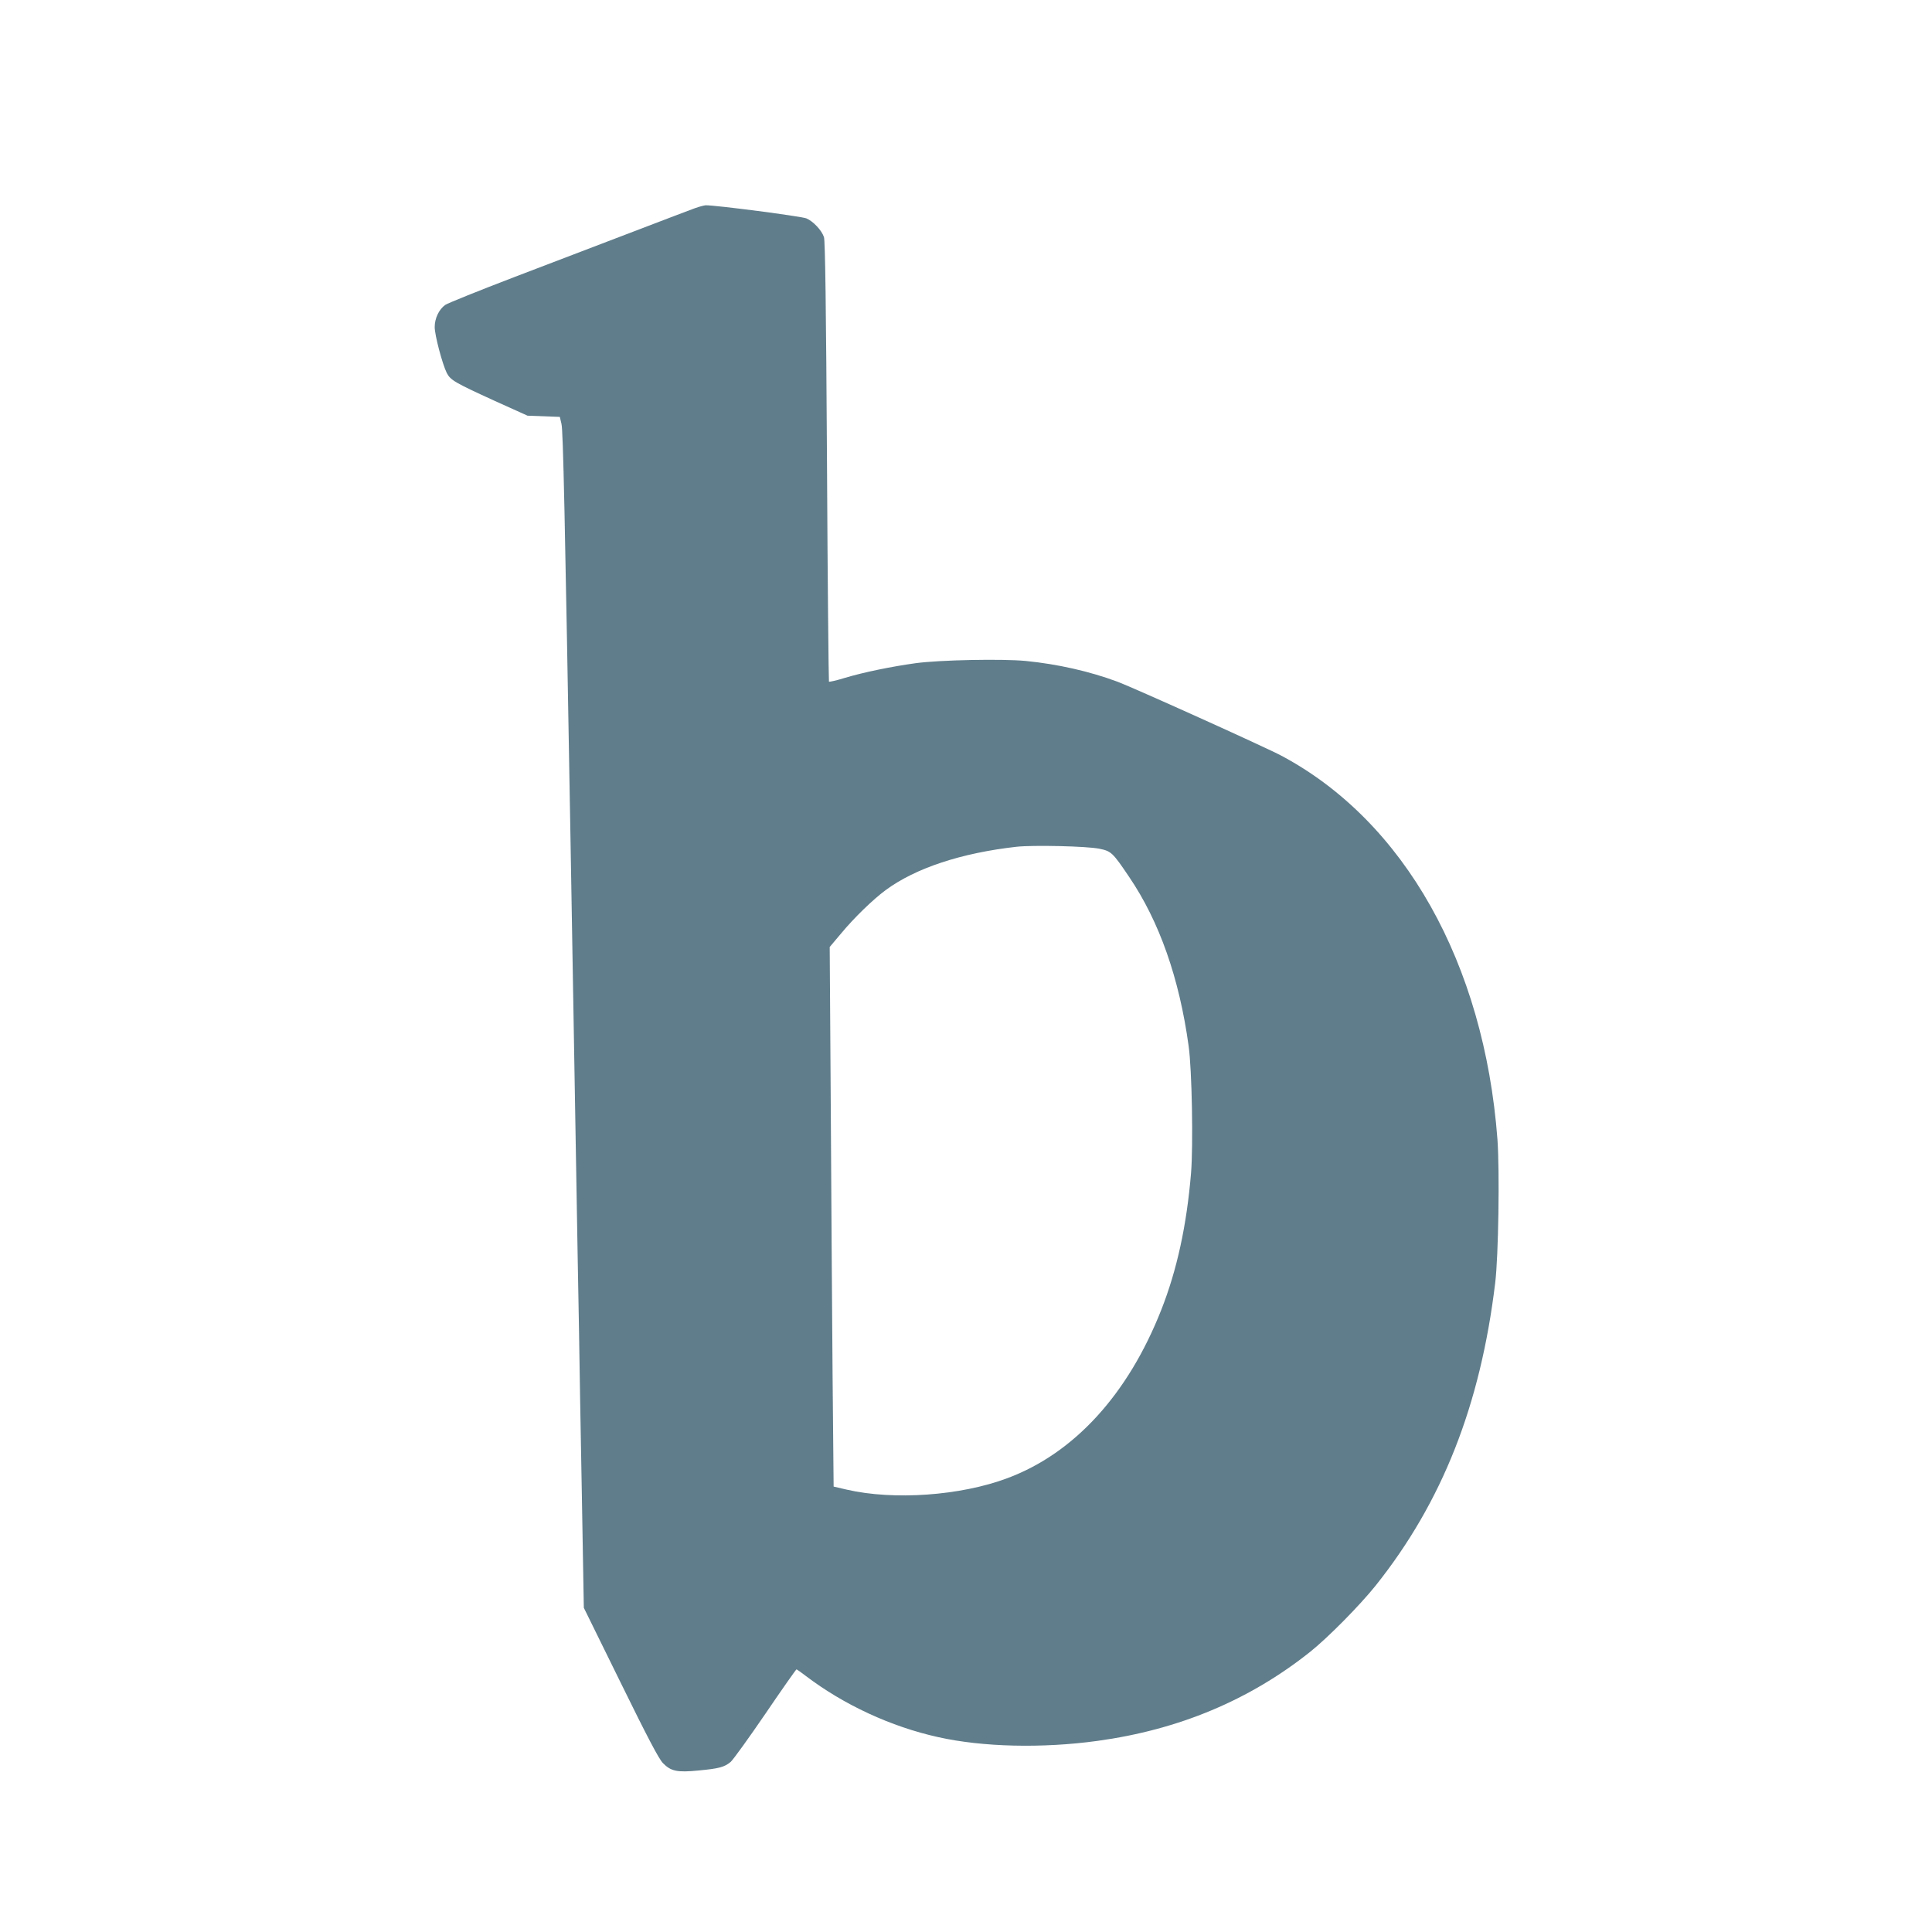 <?xml version="1.0" standalone="no"?>
<!DOCTYPE svg PUBLIC "-//W3C//DTD SVG 20010904//EN"
 "http://www.w3.org/TR/2001/REC-SVG-20010904/DTD/svg10.dtd">
<svg version="1.0" xmlns="http://www.w3.org/2000/svg"
 width="1280pt" height="1280pt" viewBox="0 0 1280 1280"
 preserveAspectRatio="xMidYMid meet">
<g transform="translate(0,1280) scale(0.1,-0.1)"
fill="#607d8b" stroke="none">
<path d="M4605 11421 c-27 -10 -210 -79 -405 -154 -195 -74 -550 -210 -788
-301 -238 -91 -446 -175 -462 -186 -42 -30 -70 -89 -70 -147 0 -54 51 -246 80
-304 25 -48 53 -64 320 -186 l215 -97 107 -4 107 -4 11 -47 c11 -47 22 -571
60 -2766 11 -660 27 -1578 35 -2040 8 -462 17 -1000 21 -1195 3 -195 11 -690
19 -1098 l13 -744 244 -496 c180 -367 253 -505 280 -533 53 -54 94 -63 236
-49 136 13 171 22 213 57 16 14 120 158 230 319 110 162 203 294 206 294 2 0
30 -19 61 -43 251 -191 565 -337 878 -406 295 -66 689 -75 1054 -25 540 74
1008 270 1410 590 119 95 329 308 434 439 441 553 694 1194 792 2005 22 180
30 742 15 951 -88 1167 -617 2108 -1431 2542 -100 54 -983 452 -1085 490 -185
69 -397 117 -609 138 -155 15 -570 7 -731 -15 -159 -22 -344 -60 -467 -97 -55
-17 -103 -28 -106 -25 -2 3 -9 659 -13 1458 -6 1026 -12 1463 -20 1487 -15 45
-70 104 -116 124 -33 14 -602 88 -668 87 -11 -1 -42 -9 -70 -19z m2678 -4244
c79 -16 88 -24 198 -187 200 -295 332 -670 394 -1120 22 -157 31 -655 16 -842
-29 -347 -93 -642 -198 -908 -220 -558 -576 -948 -1018 -1113 -311 -117 -754
-148 -1066 -76 l-86 20 -7 742 c-3 408 -9 1212 -12 1787 l-7 1046 75 89 c87
105 212 226 296 288 198 146 502 246 867 287 111 12 465 4 548 -13z"/>
</g>
</svg>
